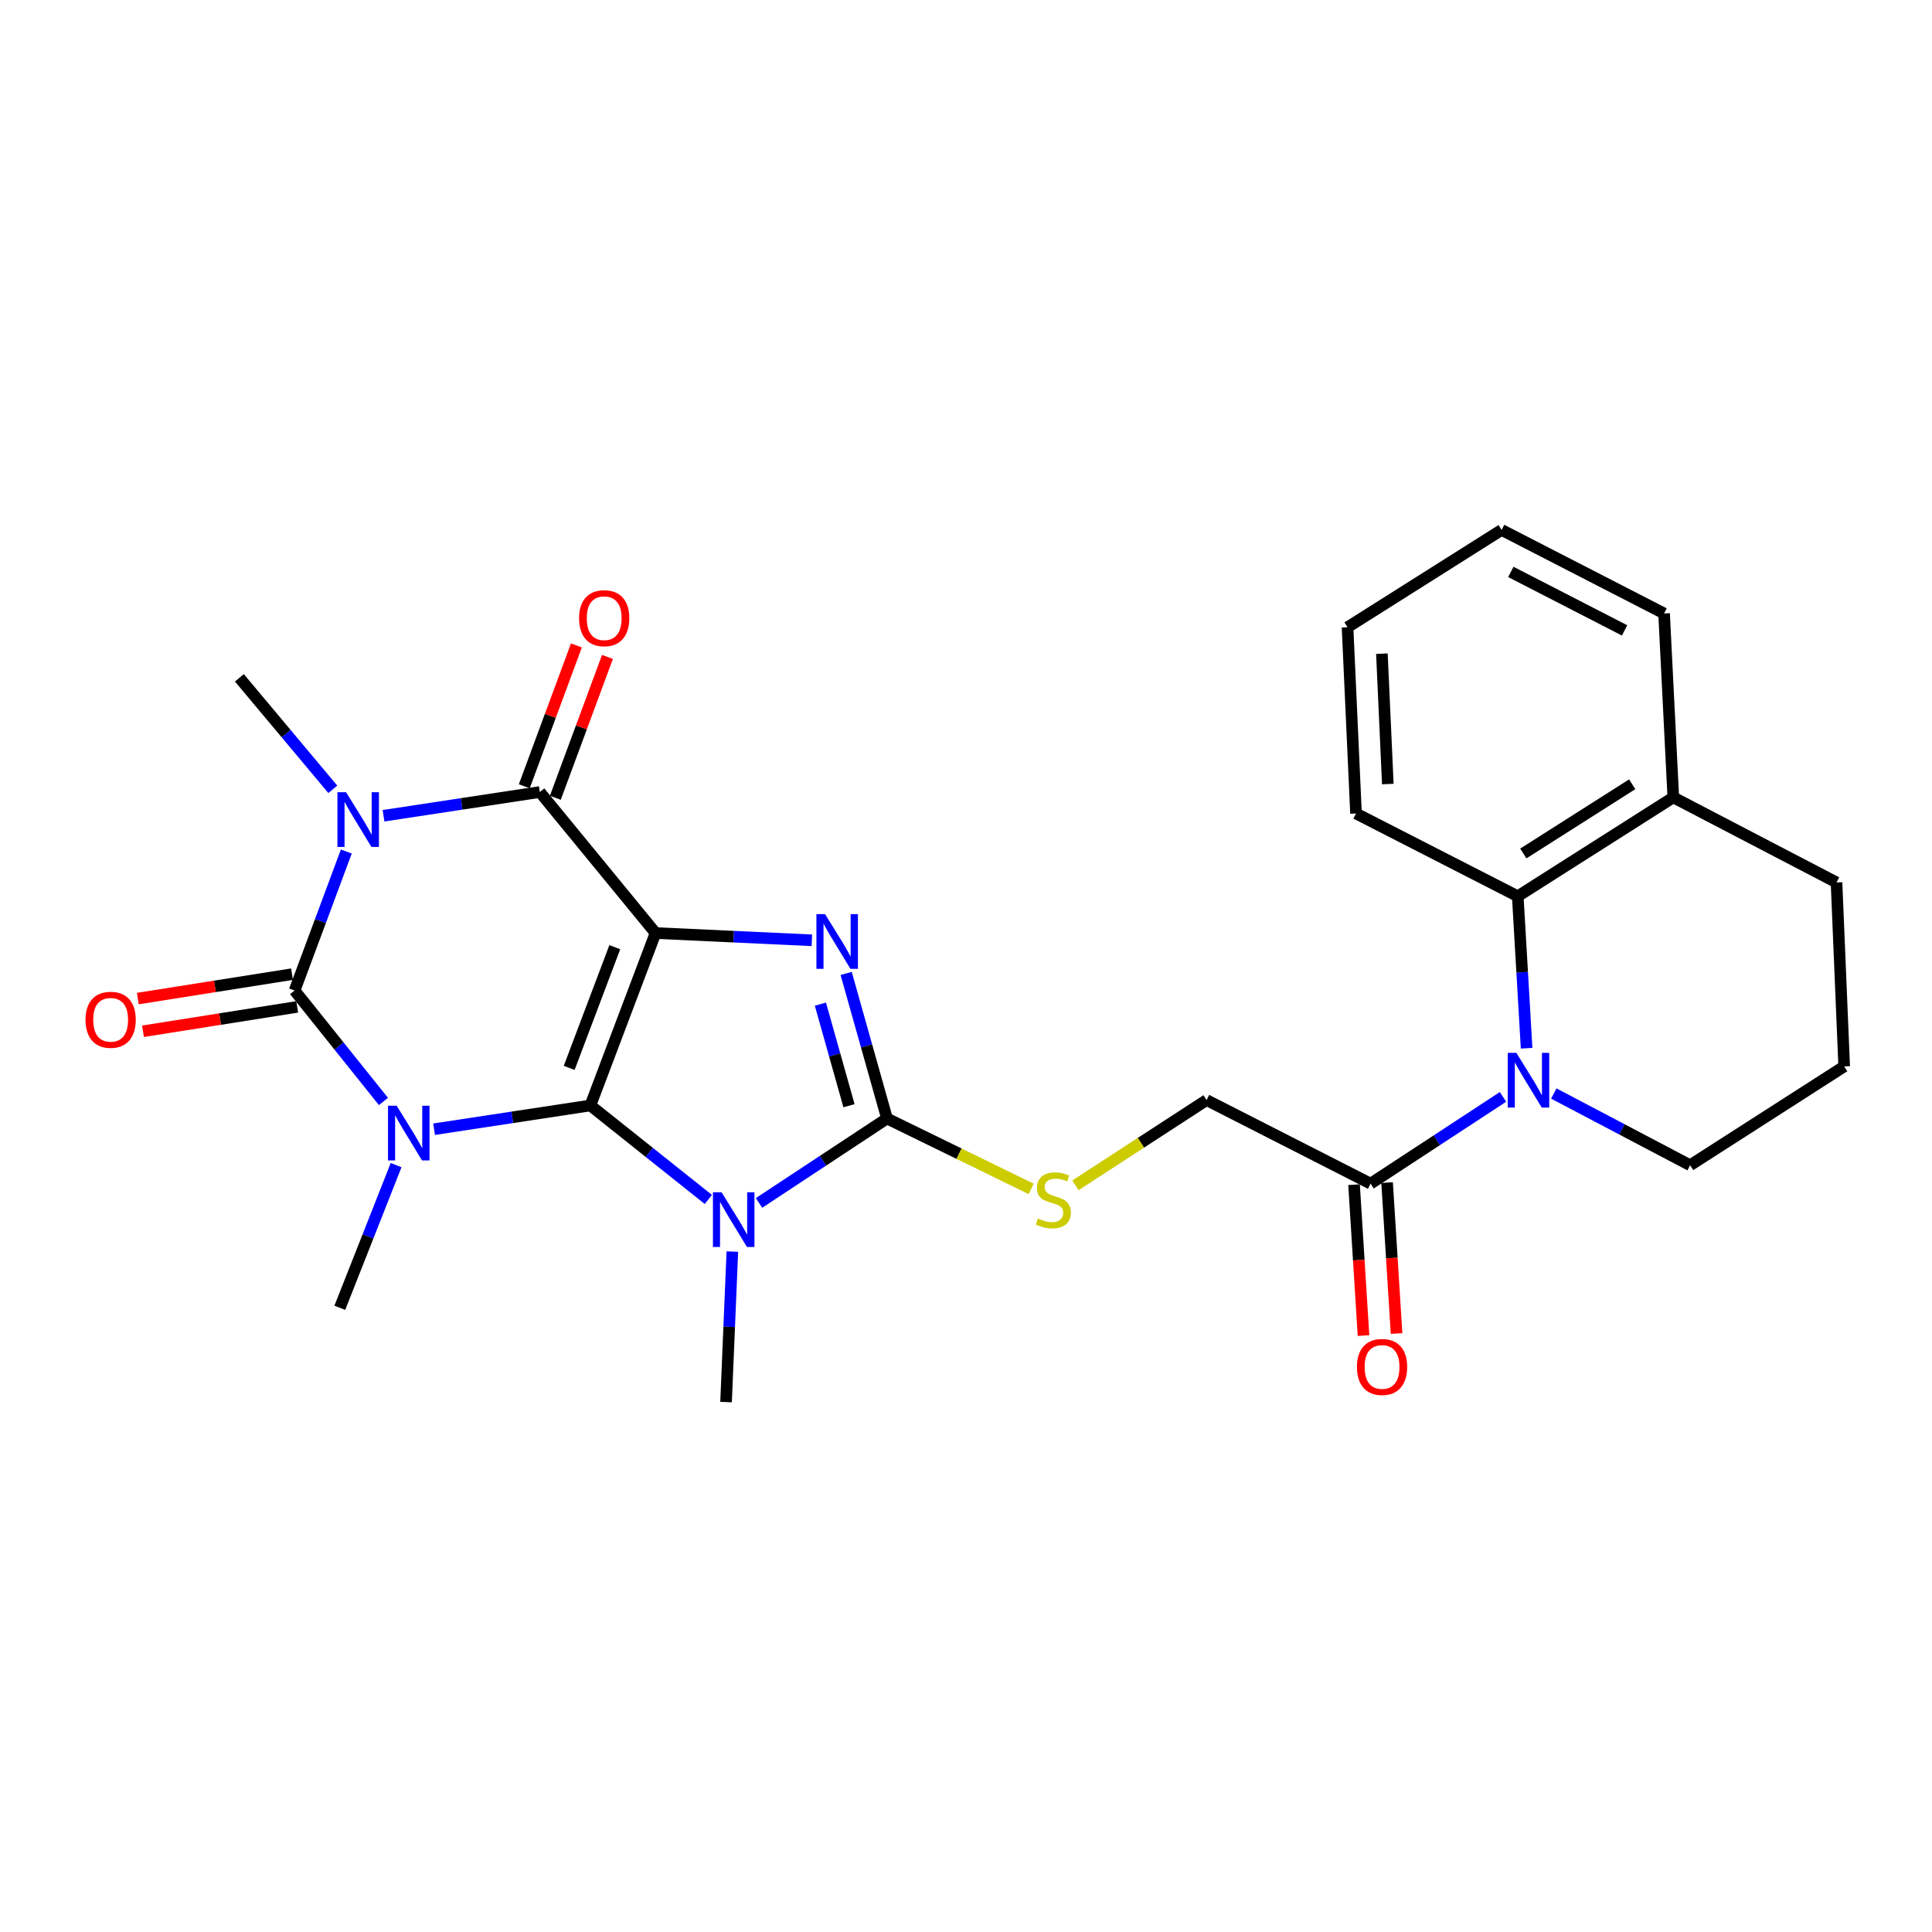 <?xml version='1.0' encoding='iso-8859-1'?>
<svg version='1.1' baseProfile='full'
              xmlns='http://www.w3.org/2000/svg'
                      xmlns:rdkit='http://www.rdkit.org/xml'
                      xmlns:xlink='http://www.w3.org/1999/xlink'
                  xml:space='preserve'
width='1000px' height='1000px' viewBox='0 0 1000 1000'>
<!-- END OF HEADER -->
<rect style='opacity:1.0;fill:#FFFFFF;stroke:none' width='1000' height='1000' x='0' y='0'> </rect>
<path class='bond-0' d='M 305.58,572.185 L 339.306,482.937' style='fill:none;fill-rule:evenodd;stroke:#000000;stroke-width:6px;stroke-linecap:butt;stroke-linejoin:miter;stroke-opacity:1' />
<path class='bond-0' d='M 294.606,552.739 L 318.214,490.265' style='fill:none;fill-rule:evenodd;stroke:#000000;stroke-width:6px;stroke-linecap:butt;stroke-linejoin:miter;stroke-opacity:1' />
<path class='bond-1' d='M 305.58,572.185 L 265.134,578.334' style='fill:none;fill-rule:evenodd;stroke:#000000;stroke-width:6px;stroke-linecap:butt;stroke-linejoin:miter;stroke-opacity:1' />
<path class='bond-1' d='M 265.134,578.334 L 224.688,584.483' style='fill:none;fill-rule:evenodd;stroke:#0000FF;stroke-width:6px;stroke-linecap:butt;stroke-linejoin:miter;stroke-opacity:1' />
<path class='bond-4' d='M 305.58,572.185 L 336.111,596.512' style='fill:none;fill-rule:evenodd;stroke:#000000;stroke-width:6px;stroke-linecap:butt;stroke-linejoin:miter;stroke-opacity:1' />
<path class='bond-4' d='M 336.111,596.512 L 366.643,620.839' style='fill:none;fill-rule:evenodd;stroke:#0000FF;stroke-width:6px;stroke-linecap:butt;stroke-linejoin:miter;stroke-opacity:1' />
<path class='bond-5' d='M 339.306,482.937 L 379.764,484.818' style='fill:none;fill-rule:evenodd;stroke:#000000;stroke-width:6px;stroke-linecap:butt;stroke-linejoin:miter;stroke-opacity:1' />
<path class='bond-5' d='M 379.764,484.818 L 420.221,486.699' style='fill:none;fill-rule:evenodd;stroke:#0000FF;stroke-width:6px;stroke-linecap:butt;stroke-linejoin:miter;stroke-opacity:1' />
<path class='bond-6' d='M 339.306,482.937 L 279.404,409.953' style='fill:none;fill-rule:evenodd;stroke:#000000;stroke-width:6px;stroke-linecap:butt;stroke-linejoin:miter;stroke-opacity:1' />
<path class='bond-2' d='M 198.468,570.116 L 175.473,541.404' style='fill:none;fill-rule:evenodd;stroke:#0000FF;stroke-width:6px;stroke-linecap:butt;stroke-linejoin:miter;stroke-opacity:1' />
<path class='bond-2' d='M 175.473,541.404 L 152.479,512.693' style='fill:none;fill-rule:evenodd;stroke:#000000;stroke-width:6px;stroke-linecap:butt;stroke-linejoin:miter;stroke-opacity:1' />
<path class='bond-17' d='M 205.024,603.067 L 190.454,639.991' style='fill:none;fill-rule:evenodd;stroke:#0000FF;stroke-width:6px;stroke-linecap:butt;stroke-linejoin:miter;stroke-opacity:1' />
<path class='bond-17' d='M 190.454,639.991 L 175.883,676.915' style='fill:none;fill-rule:evenodd;stroke:#000000;stroke-width:6px;stroke-linecap:butt;stroke-linejoin:miter;stroke-opacity:1' />
<path class='bond-3' d='M 152.479,512.693 L 165.864,476.719' style='fill:none;fill-rule:evenodd;stroke:#000000;stroke-width:6px;stroke-linecap:butt;stroke-linejoin:miter;stroke-opacity:1' />
<path class='bond-3' d='M 165.864,476.719 L 179.249,440.746' style='fill:none;fill-rule:evenodd;stroke:#0000FF;stroke-width:6px;stroke-linecap:butt;stroke-linejoin:miter;stroke-opacity:1' />
<path class='bond-12' d='M 151.14,504.228 L 111.241,510.541' style='fill:none;fill-rule:evenodd;stroke:#000000;stroke-width:6px;stroke-linecap:butt;stroke-linejoin:miter;stroke-opacity:1' />
<path class='bond-12' d='M 111.241,510.541 L 71.341,516.854' style='fill:none;fill-rule:evenodd;stroke:#FF0000;stroke-width:6px;stroke-linecap:butt;stroke-linejoin:miter;stroke-opacity:1' />
<path class='bond-12' d='M 153.818,521.157 L 113.919,527.47' style='fill:none;fill-rule:evenodd;stroke:#000000;stroke-width:6px;stroke-linecap:butt;stroke-linejoin:miter;stroke-opacity:1' />
<path class='bond-12' d='M 113.919,527.47 L 74.02,533.782' style='fill:none;fill-rule:evenodd;stroke:#FF0000;stroke-width:6px;stroke-linecap:butt;stroke-linejoin:miter;stroke-opacity:1' />
<path class='bond-18' d='M 172.262,408.552 L 148.083,379.697' style='fill:none;fill-rule:evenodd;stroke:#0000FF;stroke-width:6px;stroke-linecap:butt;stroke-linejoin:miter;stroke-opacity:1' />
<path class='bond-18' d='M 148.083,379.697 L 123.904,350.841' style='fill:none;fill-rule:evenodd;stroke:#000000;stroke-width:6px;stroke-linecap:butt;stroke-linejoin:miter;stroke-opacity:1' />
<path class='bond-28' d='M 198.513,422.234 L 238.959,416.093' style='fill:none;fill-rule:evenodd;stroke:#0000FF;stroke-width:6px;stroke-linecap:butt;stroke-linejoin:miter;stroke-opacity:1' />
<path class='bond-28' d='M 238.959,416.093 L 279.404,409.953' style='fill:none;fill-rule:evenodd;stroke:#000000;stroke-width:6px;stroke-linecap:butt;stroke-linejoin:miter;stroke-opacity:1' />
<path class='bond-7' d='M 392.871,622.633 L 425.99,600.784' style='fill:none;fill-rule:evenodd;stroke:#0000FF;stroke-width:6px;stroke-linecap:butt;stroke-linejoin:miter;stroke-opacity:1' />
<path class='bond-7' d='M 425.99,600.784 L 459.109,578.935' style='fill:none;fill-rule:evenodd;stroke:#000000;stroke-width:6px;stroke-linecap:butt;stroke-linejoin:miter;stroke-opacity:1' />
<path class='bond-19' d='M 379.063,647.809 L 377.433,686.756' style='fill:none;fill-rule:evenodd;stroke:#0000FF;stroke-width:6px;stroke-linecap:butt;stroke-linejoin:miter;stroke-opacity:1' />
<path class='bond-19' d='M 377.433,686.756 L 375.803,725.704' style='fill:none;fill-rule:evenodd;stroke:#000000;stroke-width:6px;stroke-linecap:butt;stroke-linejoin:miter;stroke-opacity:1' />
<path class='bond-27' d='M 437.97,503.847 L 448.539,541.391' style='fill:none;fill-rule:evenodd;stroke:#0000FF;stroke-width:6px;stroke-linecap:butt;stroke-linejoin:miter;stroke-opacity:1' />
<path class='bond-27' d='M 448.539,541.391 L 459.109,578.935' style='fill:none;fill-rule:evenodd;stroke:#000000;stroke-width:6px;stroke-linecap:butt;stroke-linejoin:miter;stroke-opacity:1' />
<path class='bond-27' d='M 424.643,519.755 L 432.042,546.036' style='fill:none;fill-rule:evenodd;stroke:#0000FF;stroke-width:6px;stroke-linecap:butt;stroke-linejoin:miter;stroke-opacity:1' />
<path class='bond-27' d='M 432.042,546.036 L 439.44,572.317' style='fill:none;fill-rule:evenodd;stroke:#000000;stroke-width:6px;stroke-linecap:butt;stroke-linejoin:miter;stroke-opacity:1' />
<path class='bond-13' d='M 287.441,412.927 L 300.929,376.479' style='fill:none;fill-rule:evenodd;stroke:#000000;stroke-width:6px;stroke-linecap:butt;stroke-linejoin:miter;stroke-opacity:1' />
<path class='bond-13' d='M 300.929,376.479 L 314.417,340.03' style='fill:none;fill-rule:evenodd;stroke:#FF0000;stroke-width:6px;stroke-linecap:butt;stroke-linejoin:miter;stroke-opacity:1' />
<path class='bond-13' d='M 271.367,406.978 L 284.855,370.53' style='fill:none;fill-rule:evenodd;stroke:#000000;stroke-width:6px;stroke-linecap:butt;stroke-linejoin:miter;stroke-opacity:1' />
<path class='bond-13' d='M 284.855,370.53 L 298.343,334.082' style='fill:none;fill-rule:evenodd;stroke:#FF0000;stroke-width:6px;stroke-linecap:butt;stroke-linejoin:miter;stroke-opacity:1' />
<path class='bond-11' d='M 459.109,578.935 L 496.414,597.153' style='fill:none;fill-rule:evenodd;stroke:#000000;stroke-width:6px;stroke-linecap:butt;stroke-linejoin:miter;stroke-opacity:1' />
<path class='bond-11' d='M 496.414,597.153 L 533.72,615.37' style='fill:none;fill-rule:evenodd;stroke:#CCCC00;stroke-width:6px;stroke-linecap:butt;stroke-linejoin:miter;stroke-opacity:1' />
<path class='bond-8' d='M 777.95,567.747 L 743.679,590.2' style='fill:none;fill-rule:evenodd;stroke:#0000FF;stroke-width:6px;stroke-linecap:butt;stroke-linejoin:miter;stroke-opacity:1' />
<path class='bond-8' d='M 743.679,590.2 L 709.407,612.652' style='fill:none;fill-rule:evenodd;stroke:#000000;stroke-width:6px;stroke-linecap:butt;stroke-linejoin:miter;stroke-opacity:1' />
<path class='bond-10' d='M 790.168,542.567 L 787.875,503.235' style='fill:none;fill-rule:evenodd;stroke:#0000FF;stroke-width:6px;stroke-linecap:butt;stroke-linejoin:miter;stroke-opacity:1' />
<path class='bond-10' d='M 787.875,503.235 L 785.582,463.903' style='fill:none;fill-rule:evenodd;stroke:#000000;stroke-width:6px;stroke-linecap:butt;stroke-linejoin:miter;stroke-opacity:1' />
<path class='bond-20' d='M 804.237,566.004 L 839.523,584.567' style='fill:none;fill-rule:evenodd;stroke:#0000FF;stroke-width:6px;stroke-linecap:butt;stroke-linejoin:miter;stroke-opacity:1' />
<path class='bond-20' d='M 839.523,584.567 L 874.81,603.13' style='fill:none;fill-rule:evenodd;stroke:#000000;stroke-width:6px;stroke-linecap:butt;stroke-linejoin:miter;stroke-opacity:1' />
<path class='bond-9' d='M 709.407,612.652 L 624.521,569.395' style='fill:none;fill-rule:evenodd;stroke:#000000;stroke-width:6px;stroke-linecap:butt;stroke-linejoin:miter;stroke-opacity:1' />
<path class='bond-16' d='M 700.855,613.188 L 703.302,652.24' style='fill:none;fill-rule:evenodd;stroke:#000000;stroke-width:6px;stroke-linecap:butt;stroke-linejoin:miter;stroke-opacity:1' />
<path class='bond-16' d='M 703.302,652.24 L 705.75,691.292' style='fill:none;fill-rule:evenodd;stroke:#FF0000;stroke-width:6px;stroke-linecap:butt;stroke-linejoin:miter;stroke-opacity:1' />
<path class='bond-16' d='M 717.96,612.116 L 720.408,651.168' style='fill:none;fill-rule:evenodd;stroke:#000000;stroke-width:6px;stroke-linecap:butt;stroke-linejoin:miter;stroke-opacity:1' />
<path class='bond-16' d='M 720.408,651.168 L 722.855,690.22' style='fill:none;fill-rule:evenodd;stroke:#FF0000;stroke-width:6px;stroke-linecap:butt;stroke-linejoin:miter;stroke-opacity:1' />
<path class='bond-15' d='M 785.582,463.903 L 866.098,412.723' style='fill:none;fill-rule:evenodd;stroke:#000000;stroke-width:6px;stroke-linecap:butt;stroke-linejoin:miter;stroke-opacity:1' />
<path class='bond-15' d='M 788.465,441.762 L 844.826,405.936' style='fill:none;fill-rule:evenodd;stroke:#000000;stroke-width:6px;stroke-linecap:butt;stroke-linejoin:miter;stroke-opacity:1' />
<path class='bond-21' d='M 785.582,463.903 L 701.866,421.055' style='fill:none;fill-rule:evenodd;stroke:#000000;stroke-width:6px;stroke-linecap:butt;stroke-linejoin:miter;stroke-opacity:1' />
<path class='bond-14' d='M 556.64,613.532 L 590.581,591.463' style='fill:none;fill-rule:evenodd;stroke:#CCCC00;stroke-width:6px;stroke-linecap:butt;stroke-linejoin:miter;stroke-opacity:1' />
<path class='bond-14' d='M 590.581,591.463 L 624.521,569.395' style='fill:none;fill-rule:evenodd;stroke:#000000;stroke-width:6px;stroke-linecap:butt;stroke-linejoin:miter;stroke-opacity:1' />
<path class='bond-24' d='M 866.098,412.723 L 861.327,317.534' style='fill:none;fill-rule:evenodd;stroke:#000000;stroke-width:6px;stroke-linecap:butt;stroke-linejoin:miter;stroke-opacity:1' />
<path class='bond-29' d='M 866.098,412.723 L 950.575,456.752' style='fill:none;fill-rule:evenodd;stroke:#000000;stroke-width:6px;stroke-linecap:butt;stroke-linejoin:miter;stroke-opacity:1' />
<path class='bond-22' d='M 874.81,603.13 L 954.545,551.97' style='fill:none;fill-rule:evenodd;stroke:#000000;stroke-width:6px;stroke-linecap:butt;stroke-linejoin:miter;stroke-opacity:1' />
<path class='bond-25' d='M 701.866,421.055 L 697.486,324.666' style='fill:none;fill-rule:evenodd;stroke:#000000;stroke-width:6px;stroke-linecap:butt;stroke-linejoin:miter;stroke-opacity:1' />
<path class='bond-25' d='M 718.331,405.819 L 715.265,338.346' style='fill:none;fill-rule:evenodd;stroke:#000000;stroke-width:6px;stroke-linecap:butt;stroke-linejoin:miter;stroke-opacity:1' />
<path class='bond-23' d='M 954.545,551.97 L 950.575,456.752' style='fill:none;fill-rule:evenodd;stroke:#000000;stroke-width:6px;stroke-linecap:butt;stroke-linejoin:miter;stroke-opacity:1' />
<path class='bond-30' d='M 861.327,317.534 L 777.231,274.296' style='fill:none;fill-rule:evenodd;stroke:#000000;stroke-width:6px;stroke-linecap:butt;stroke-linejoin:miter;stroke-opacity:1' />
<path class='bond-30' d='M 840.876,326.291 L 782.008,296.024' style='fill:none;fill-rule:evenodd;stroke:#000000;stroke-width:6px;stroke-linecap:butt;stroke-linejoin:miter;stroke-opacity:1' />
<path class='bond-26' d='M 697.486,324.666 L 777.231,274.296' style='fill:none;fill-rule:evenodd;stroke:#000000;stroke-width:6px;stroke-linecap:butt;stroke-linejoin:miter;stroke-opacity:1' />
<path  class='atom-2' d='M 205.311 572.317
L 214.591 587.317
Q 215.511 588.797, 216.991 591.477
Q 218.471 594.157, 218.551 594.317
L 218.551 572.317
L 222.311 572.317
L 222.311 600.637
L 218.431 600.637
L 208.471 584.237
Q 207.311 582.317, 206.071 580.117
Q 204.871 577.917, 204.511 577.237
L 204.511 600.637
L 200.831 600.637
L 200.831 572.317
L 205.311 572.317
' fill='#0000FF'/>
<path  class='atom-4' d='M 179.136 410.066
L 188.416 425.066
Q 189.336 426.546, 190.816 429.226
Q 192.296 431.906, 192.376 432.066
L 192.376 410.066
L 196.136 410.066
L 196.136 438.386
L 192.256 438.386
L 182.296 421.986
Q 181.136 420.066, 179.896 417.866
Q 178.696 415.666, 178.336 414.986
L 178.336 438.386
L 174.656 438.386
L 174.656 410.066
L 179.136 410.066
' fill='#0000FF'/>
<path  class='atom-5' d='M 373.494 617.126
L 382.774 632.126
Q 383.694 633.606, 385.174 636.286
Q 386.654 638.966, 386.734 639.126
L 386.734 617.126
L 390.494 617.126
L 390.494 645.446
L 386.614 645.446
L 376.654 629.046
Q 375.494 627.126, 374.254 624.926
Q 373.054 622.726, 372.694 622.046
L 372.694 645.446
L 369.014 645.446
L 369.014 617.126
L 373.494 617.126
' fill='#0000FF'/>
<path  class='atom-6' d='M 427.054 473.147
L 436.334 488.147
Q 437.254 489.627, 438.734 492.307
Q 440.214 494.987, 440.294 495.147
L 440.294 473.147
L 444.054 473.147
L 444.054 501.467
L 440.174 501.467
L 430.214 485.067
Q 429.054 483.147, 427.814 480.947
Q 426.614 478.747, 426.254 478.067
L 426.254 501.467
L 422.574 501.467
L 422.574 473.147
L 427.054 473.147
' fill='#0000FF'/>
<path  class='atom-9' d='M 784.873 544.951
L 794.153 559.951
Q 795.073 561.431, 796.553 564.111
Q 798.033 566.791, 798.113 566.951
L 798.113 544.951
L 801.873 544.951
L 801.873 573.271
L 797.993 573.271
L 788.033 556.871
Q 786.873 554.951, 785.633 552.751
Q 784.433 550.551, 784.073 549.871
L 784.073 573.271
L 780.393 573.271
L 780.393 544.951
L 784.873 544.951
' fill='#0000FF'/>
<path  class='atom-12' d='M 537.195 630.694
Q 537.515 630.814, 538.835 631.374
Q 540.155 631.934, 541.595 632.294
Q 543.075 632.614, 544.515 632.614
Q 547.195 632.614, 548.755 631.334
Q 550.315 630.014, 550.315 627.734
Q 550.315 626.174, 549.515 625.214
Q 548.755 624.254, 547.555 623.734
Q 546.355 623.214, 544.355 622.614
Q 541.835 621.854, 540.315 621.134
Q 538.835 620.414, 537.755 618.894
Q 536.715 617.374, 536.715 614.814
Q 536.715 611.254, 539.115 609.054
Q 541.555 606.854, 546.355 606.854
Q 549.635 606.854, 553.355 608.414
L 552.435 611.494
Q 549.035 610.094, 546.475 610.094
Q 543.715 610.094, 542.195 611.254
Q 540.675 612.374, 540.715 614.334
Q 540.715 615.854, 541.475 616.774
Q 542.275 617.694, 543.395 618.214
Q 544.555 618.734, 546.475 619.334
Q 549.035 620.134, 550.555 620.934
Q 552.075 621.734, 553.155 623.374
Q 554.275 624.974, 554.275 627.734
Q 554.275 631.654, 551.635 633.774
Q 549.035 635.854, 544.675 635.854
Q 542.155 635.854, 540.235 635.294
Q 538.355 634.774, 536.115 633.854
L 537.195 630.694
' fill='#CCCC00'/>
<path  class='atom-13' d='M 44.271 527.836
Q 44.271 521.036, 47.631 517.236
Q 50.991 513.436, 57.271 513.436
Q 63.551 513.436, 66.911 517.236
Q 70.271 521.036, 70.271 527.836
Q 70.271 534.716, 66.871 538.636
Q 63.471 542.516, 57.271 542.516
Q 51.031 542.516, 47.631 538.636
Q 44.271 534.756, 44.271 527.836
M 57.271 539.316
Q 61.591 539.316, 63.911 536.436
Q 66.271 533.516, 66.271 527.836
Q 66.271 522.276, 63.911 519.476
Q 61.591 516.636, 57.271 516.636
Q 52.951 516.636, 50.591 519.436
Q 48.271 522.236, 48.271 527.836
Q 48.271 533.556, 50.591 536.436
Q 52.951 539.316, 57.271 539.316
' fill='#FF0000'/>
<path  class='atom-14' d='M 299.73 319.976
Q 299.73 313.176, 303.09 309.376
Q 306.45 305.576, 312.73 305.576
Q 319.01 305.576, 322.37 309.376
Q 325.73 313.176, 325.73 319.976
Q 325.73 326.856, 322.33 330.776
Q 318.93 334.656, 312.73 334.656
Q 306.49 334.656, 303.09 330.776
Q 299.73 326.896, 299.73 319.976
M 312.73 331.456
Q 317.05 331.456, 319.37 328.576
Q 321.73 325.656, 321.73 319.976
Q 321.73 314.416, 319.37 311.616
Q 317.05 308.776, 312.73 308.776
Q 308.41 308.776, 306.05 311.576
Q 303.73 314.376, 303.73 319.976
Q 303.73 325.696, 306.05 328.576
Q 308.41 331.456, 312.73 331.456
' fill='#FF0000'/>
<path  class='atom-17' d='M 702.349 707.531
Q 702.349 700.731, 705.709 696.931
Q 709.069 693.131, 715.349 693.131
Q 721.629 693.131, 724.989 696.931
Q 728.349 700.731, 728.349 707.531
Q 728.349 714.411, 724.949 718.331
Q 721.549 722.211, 715.349 722.211
Q 709.109 722.211, 705.709 718.331
Q 702.349 714.451, 702.349 707.531
M 715.349 719.011
Q 719.669 719.011, 721.989 716.131
Q 724.349 713.211, 724.349 707.531
Q 724.349 701.971, 721.989 699.171
Q 719.669 696.331, 715.349 696.331
Q 711.029 696.331, 708.669 699.131
Q 706.349 701.931, 706.349 707.531
Q 706.349 713.251, 708.669 716.131
Q 711.029 719.011, 715.349 719.011
' fill='#FF0000'/>
</svg>
